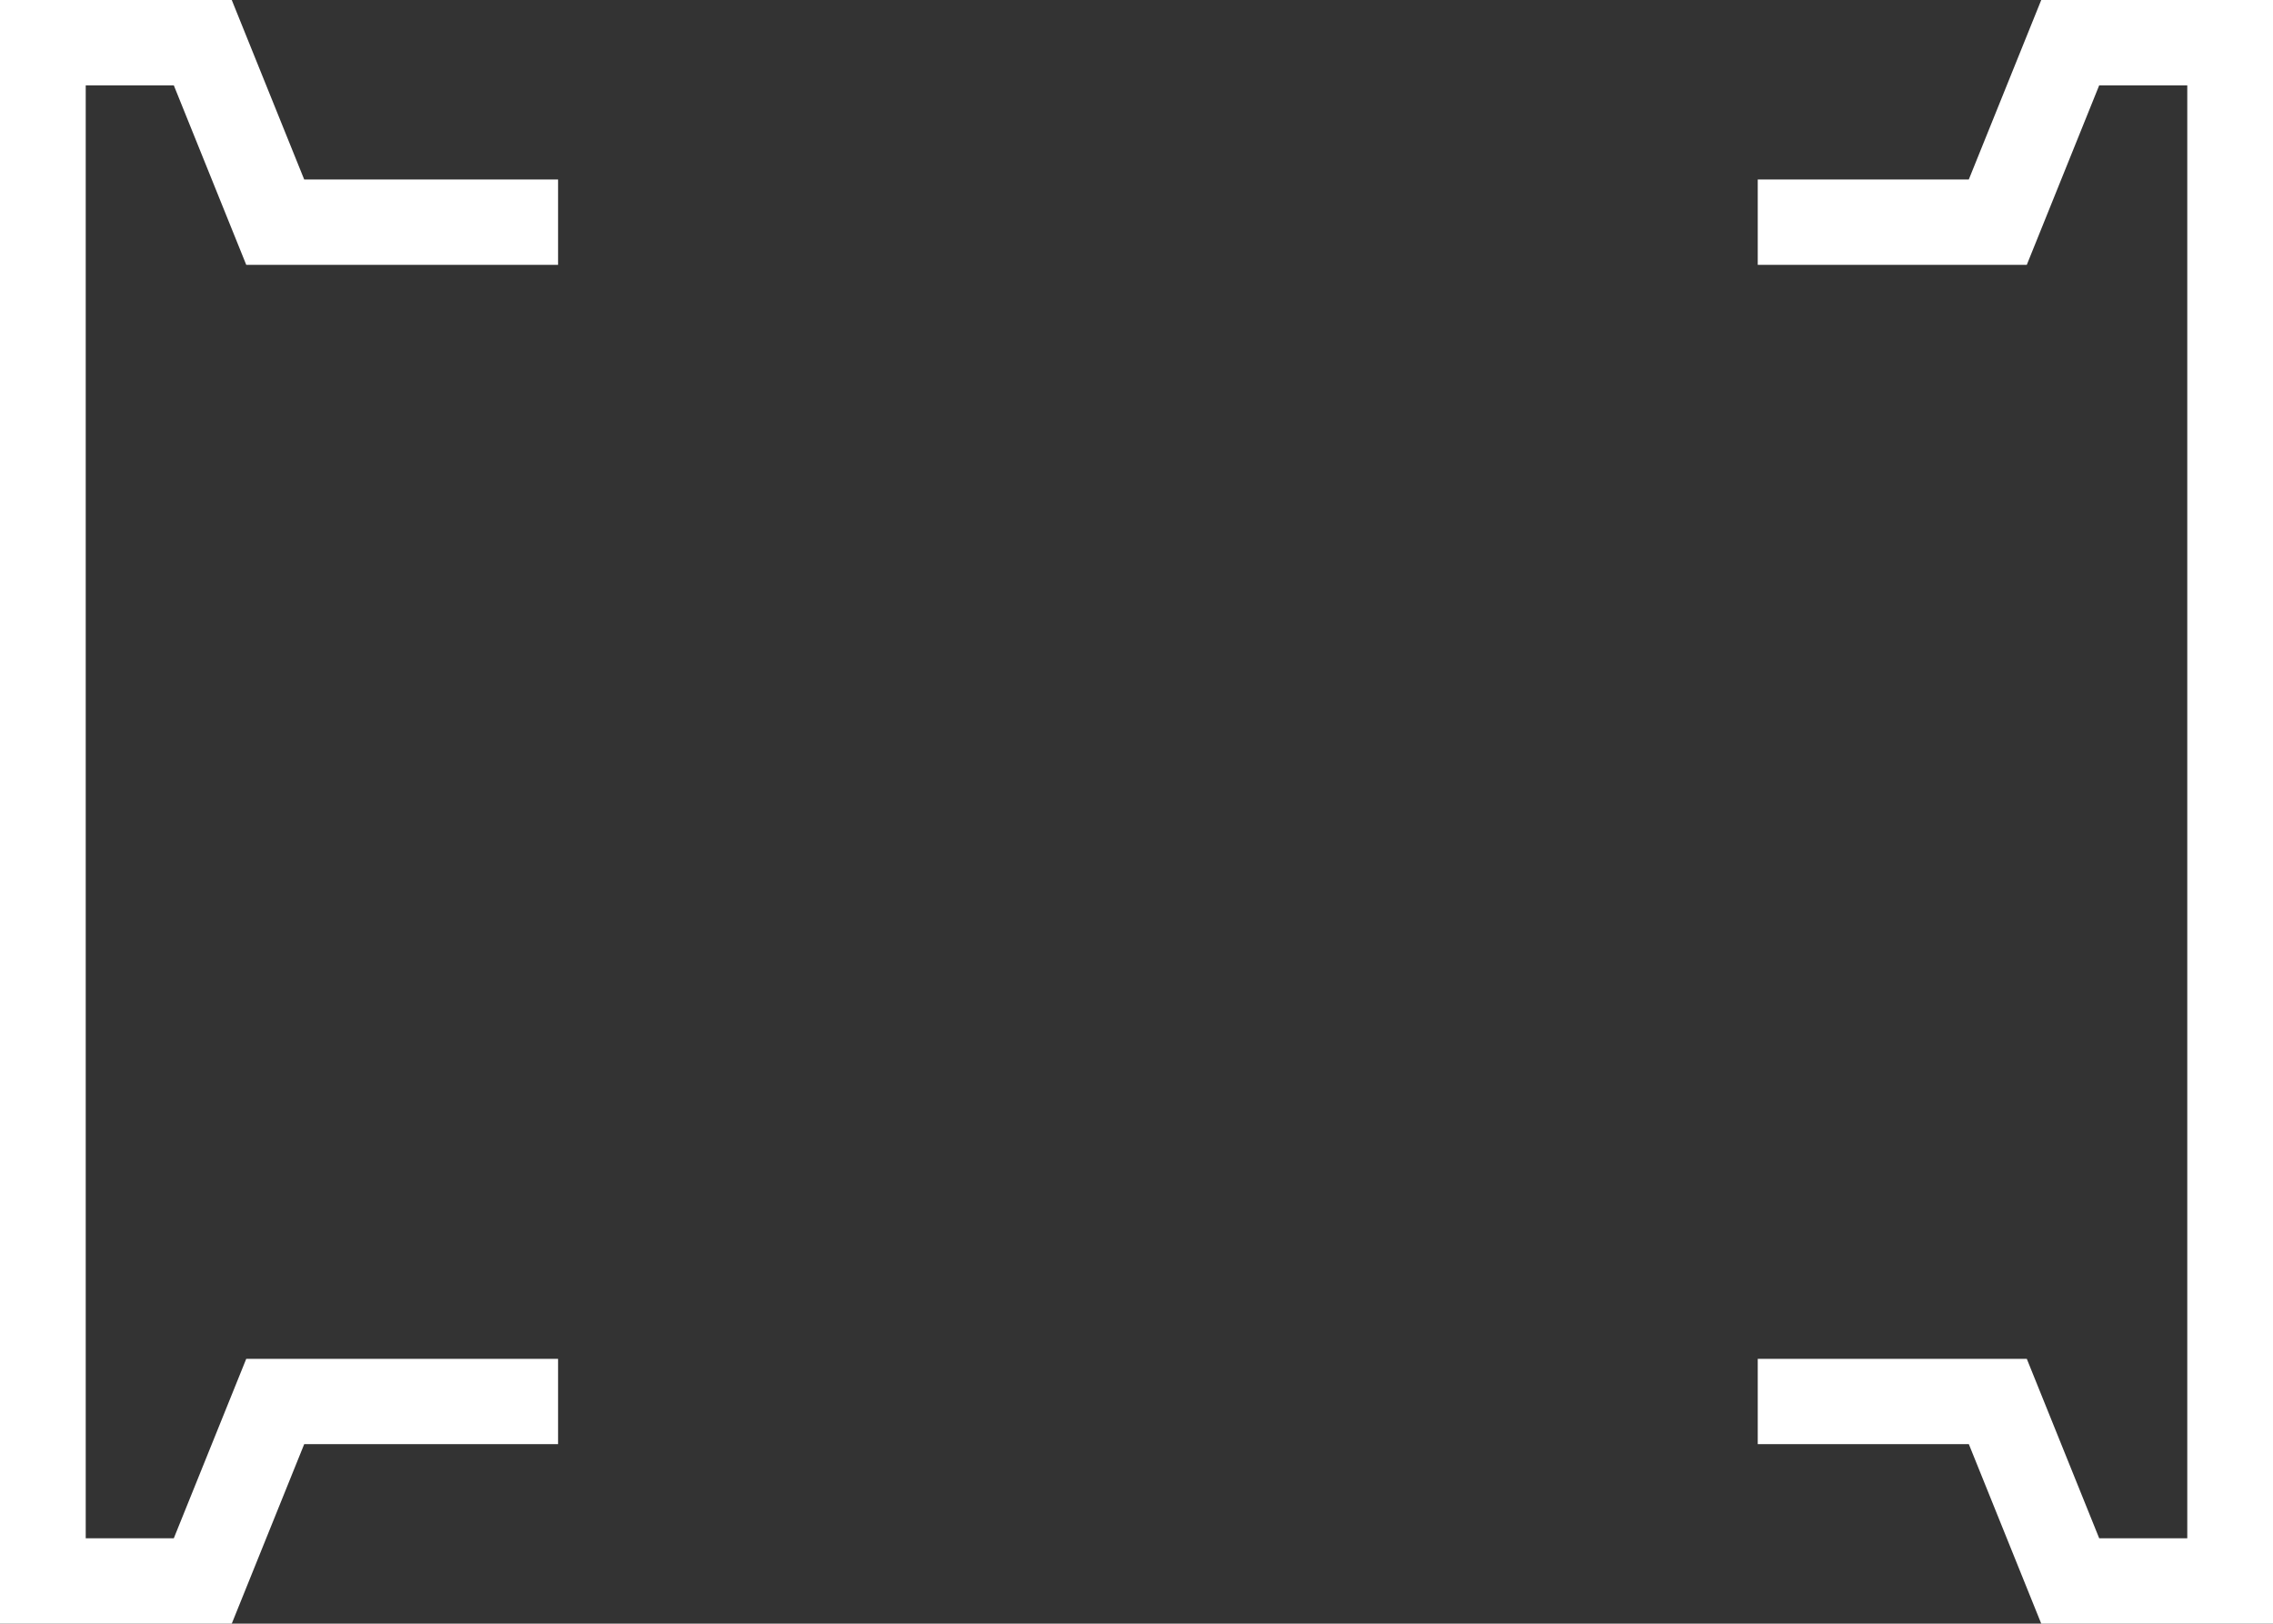 <?xml version="1.0" encoding="UTF-8"?><svg id="uuid-964448f1-210b-4ad3-89dc-76b400468533" xmlns="http://www.w3.org/2000/svg" width="56.003" height="40" viewBox="0 0 56.003 40"><rect x="0" y="0" width="56.003" height="40" fill="#333333" stroke="none"/><polygon points="5.71 0 0 0 0 40 5.71 40 7.495 35.578 13.75 35.578 13.75 33.476 6.067 33.476 4.282 37.897 2.112 37.897 2.112 2.102 4.282 2.102 6.067 6.524 13.75 6.524 13.75 4.422 7.495 4.422 5.71 0" fill="#fff"/><polygon points="50.293 0 48.508 4.422 43.308 4.422 43.308 6.524 49.937 6.524 51.721 2.102 53.891 2.102 53.891 37.897 51.721 37.897 49.937 33.476 43.308 33.476 43.308 35.578 48.509 35.578 50.293 40 56.003 40 56.003 0 50.293 0" fill="#fff"/></svg>